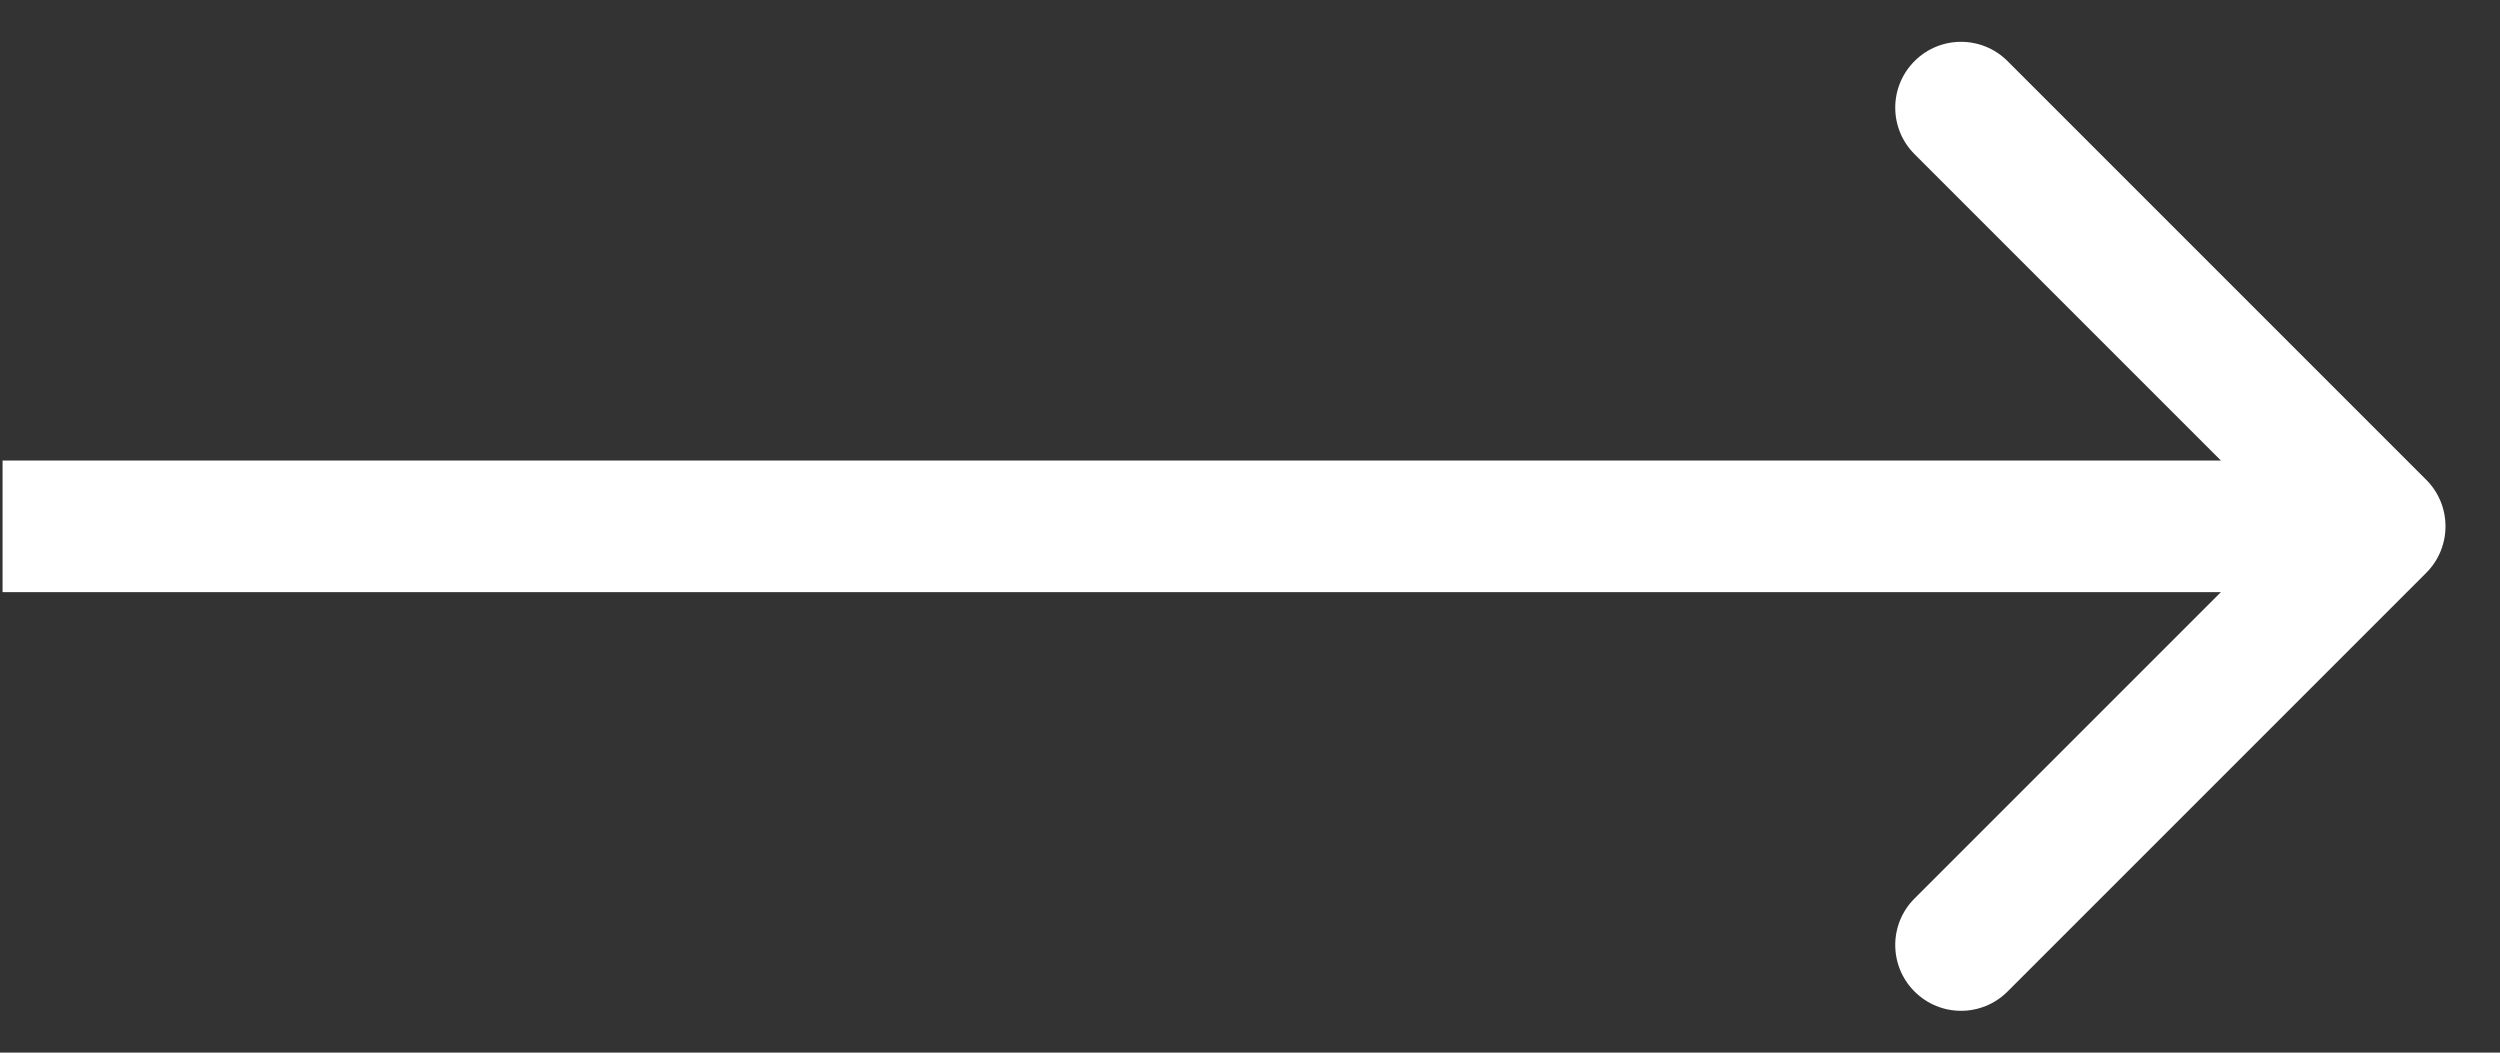 <svg xmlns="http://www.w3.org/2000/svg" width="38" height="16" viewBox="0 0 38 16" fill="none"><rect x="0" y="0" width="38" height="16" fill="#333333" stroke="none"/><path d="M36.879 8.707C37.269 8.317 37.269 7.683 36.879 7.293L30.515 0.929C30.124 0.538 29.491 0.538 29.101 0.929C28.71 1.319 28.71 1.953 29.101 2.343L34.758 8L29.101 13.657C28.71 14.047 28.71 14.681 29.101 15.071C29.491 15.462 30.124 15.462 30.515 15.071L36.879 8.707ZM0.039 9L36.172 9L36.172 7L0.039 7L0.039 9Z" fill="white"></path></svg>
